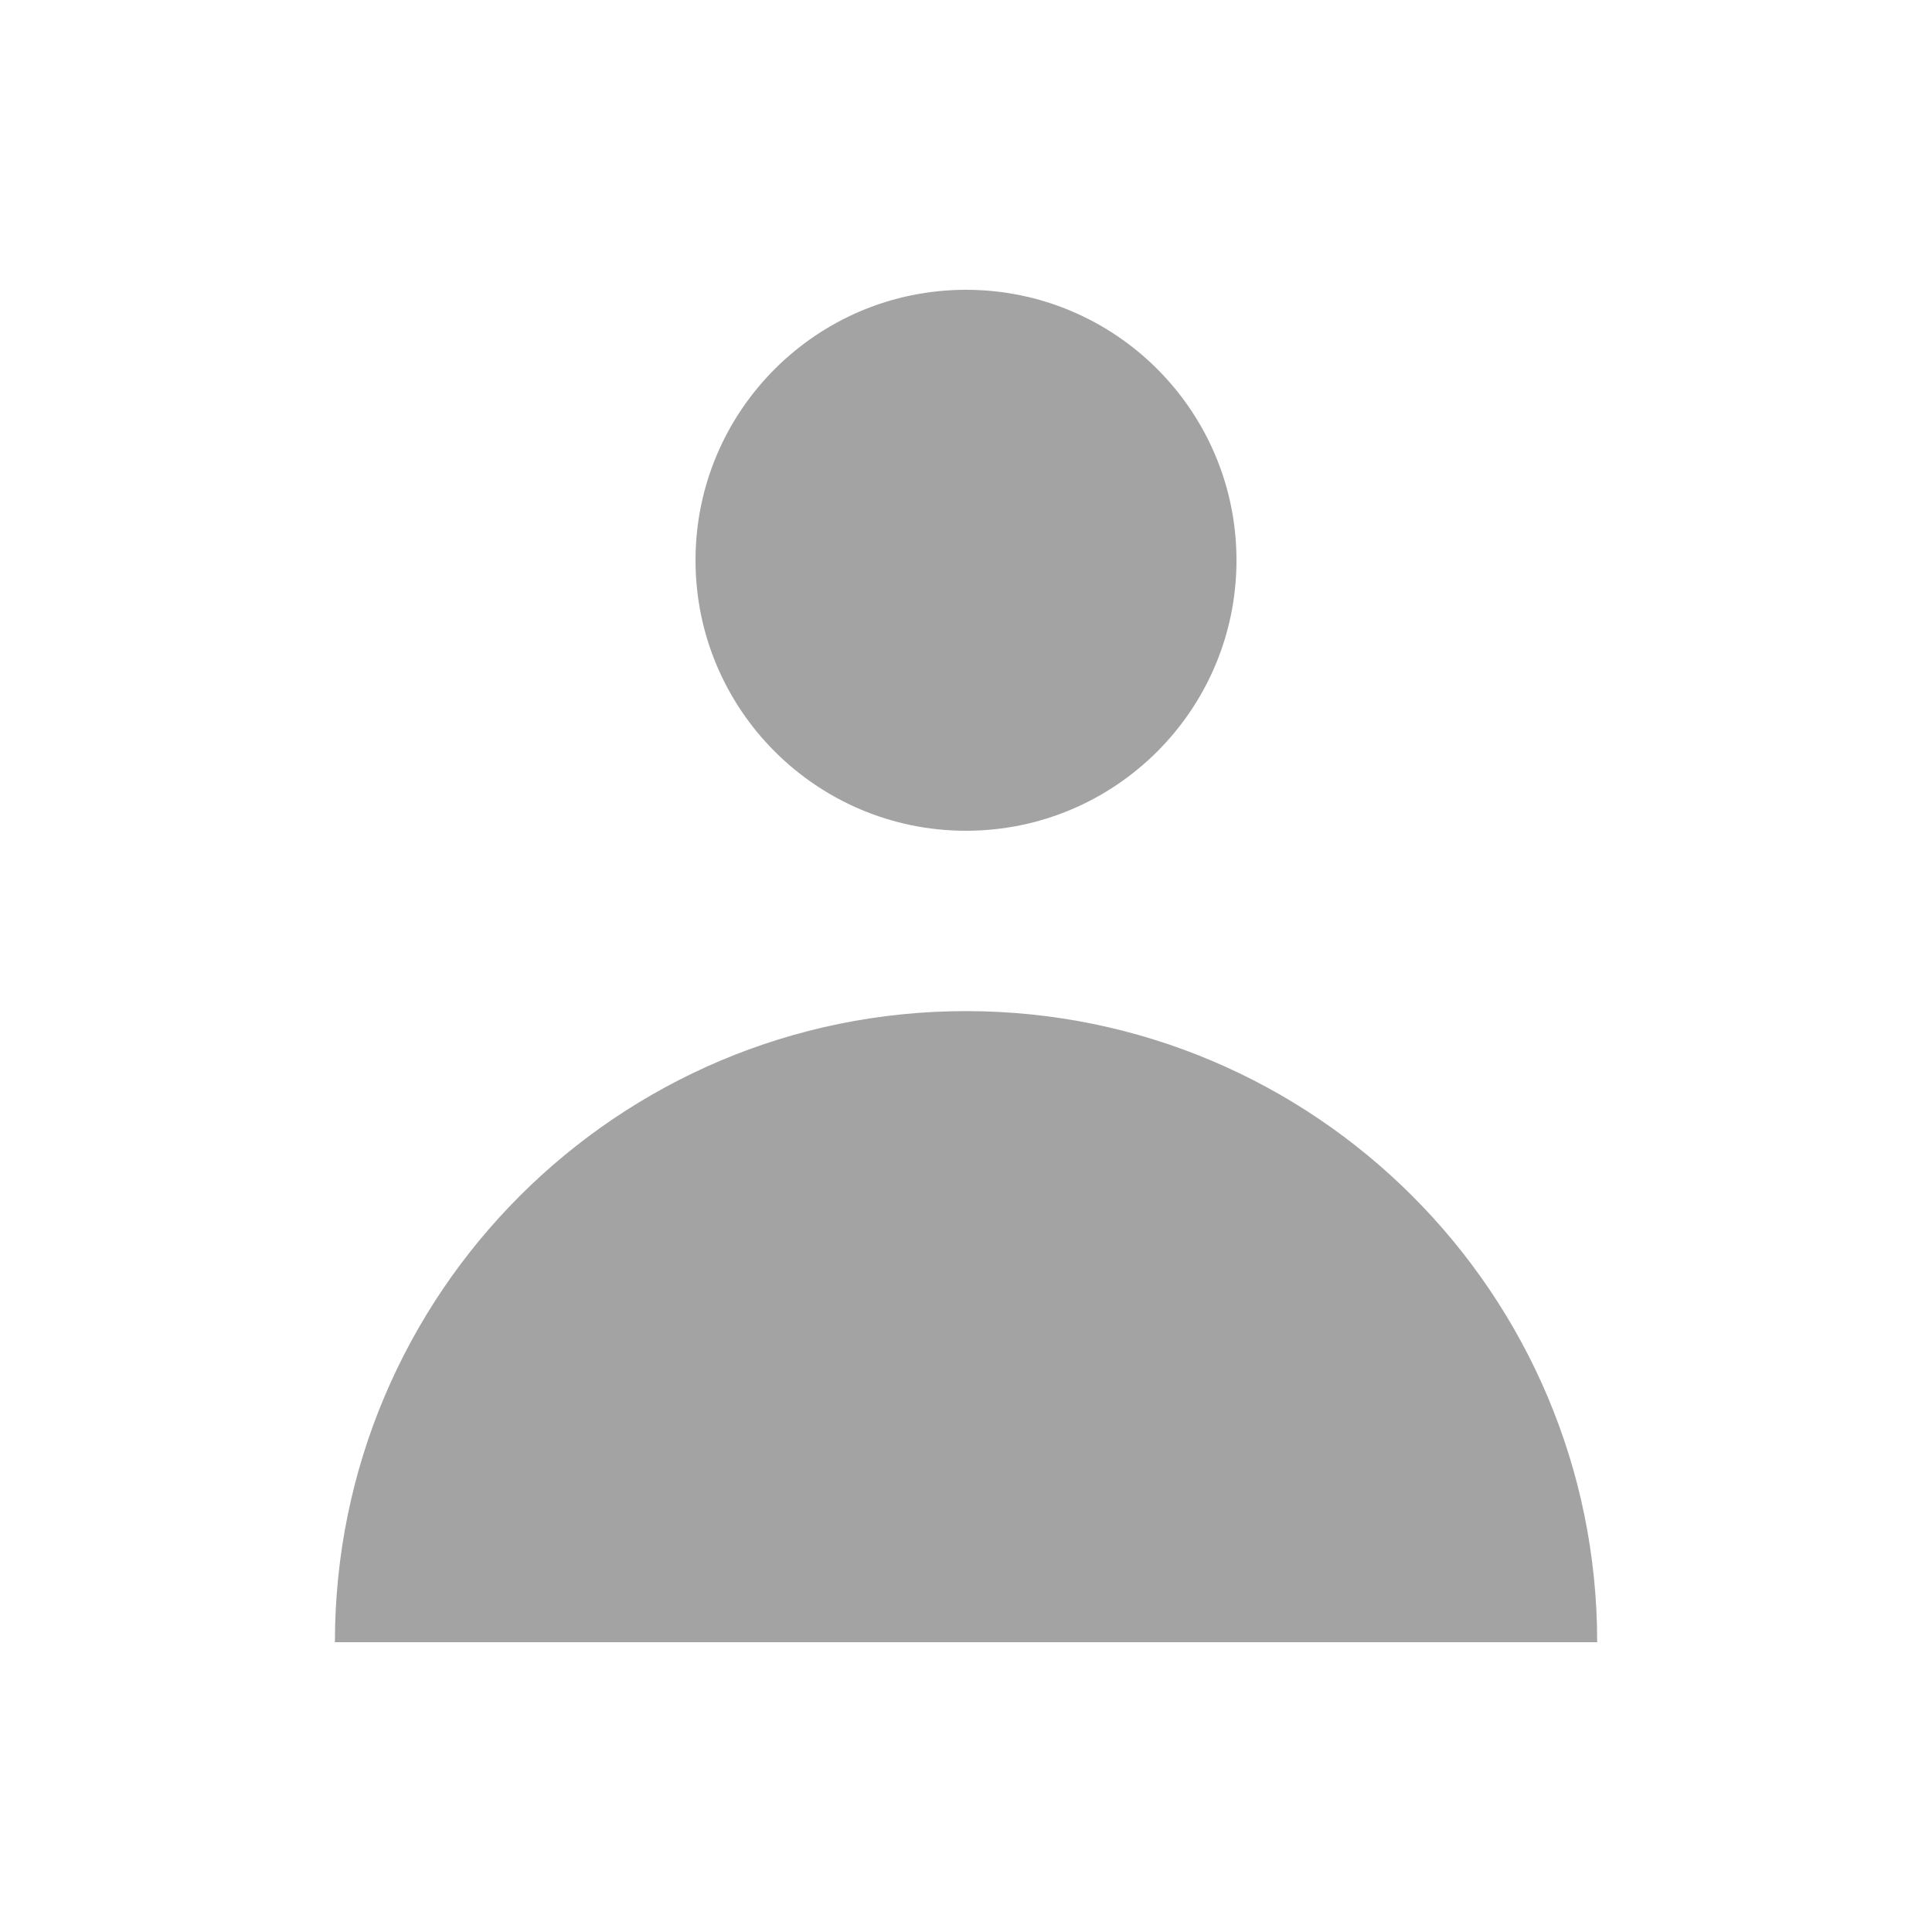 <svg fill="none" height="20" viewBox="0 0 20 20" width="20" xmlns="http://www.w3.org/2000/svg">
  <path
    d="M10 8.6C11.546 8.6 12.8 7.346 12.8 5.8C12.8 4.254 11.546 3 10 3C8.454 3 7.2 4.254 7.2 5.8C7.2 7.346 8.454 8.6 10 8.6Z"
    fill="#A3A3A3" />
  <path d="M3.467 17C3.467 13.392 6.392 10.467 10 10.467C13.608 10.467 16.534 13.392 16.534 17H3.467Z"
        fill="#A3A3A3" />
</svg>
